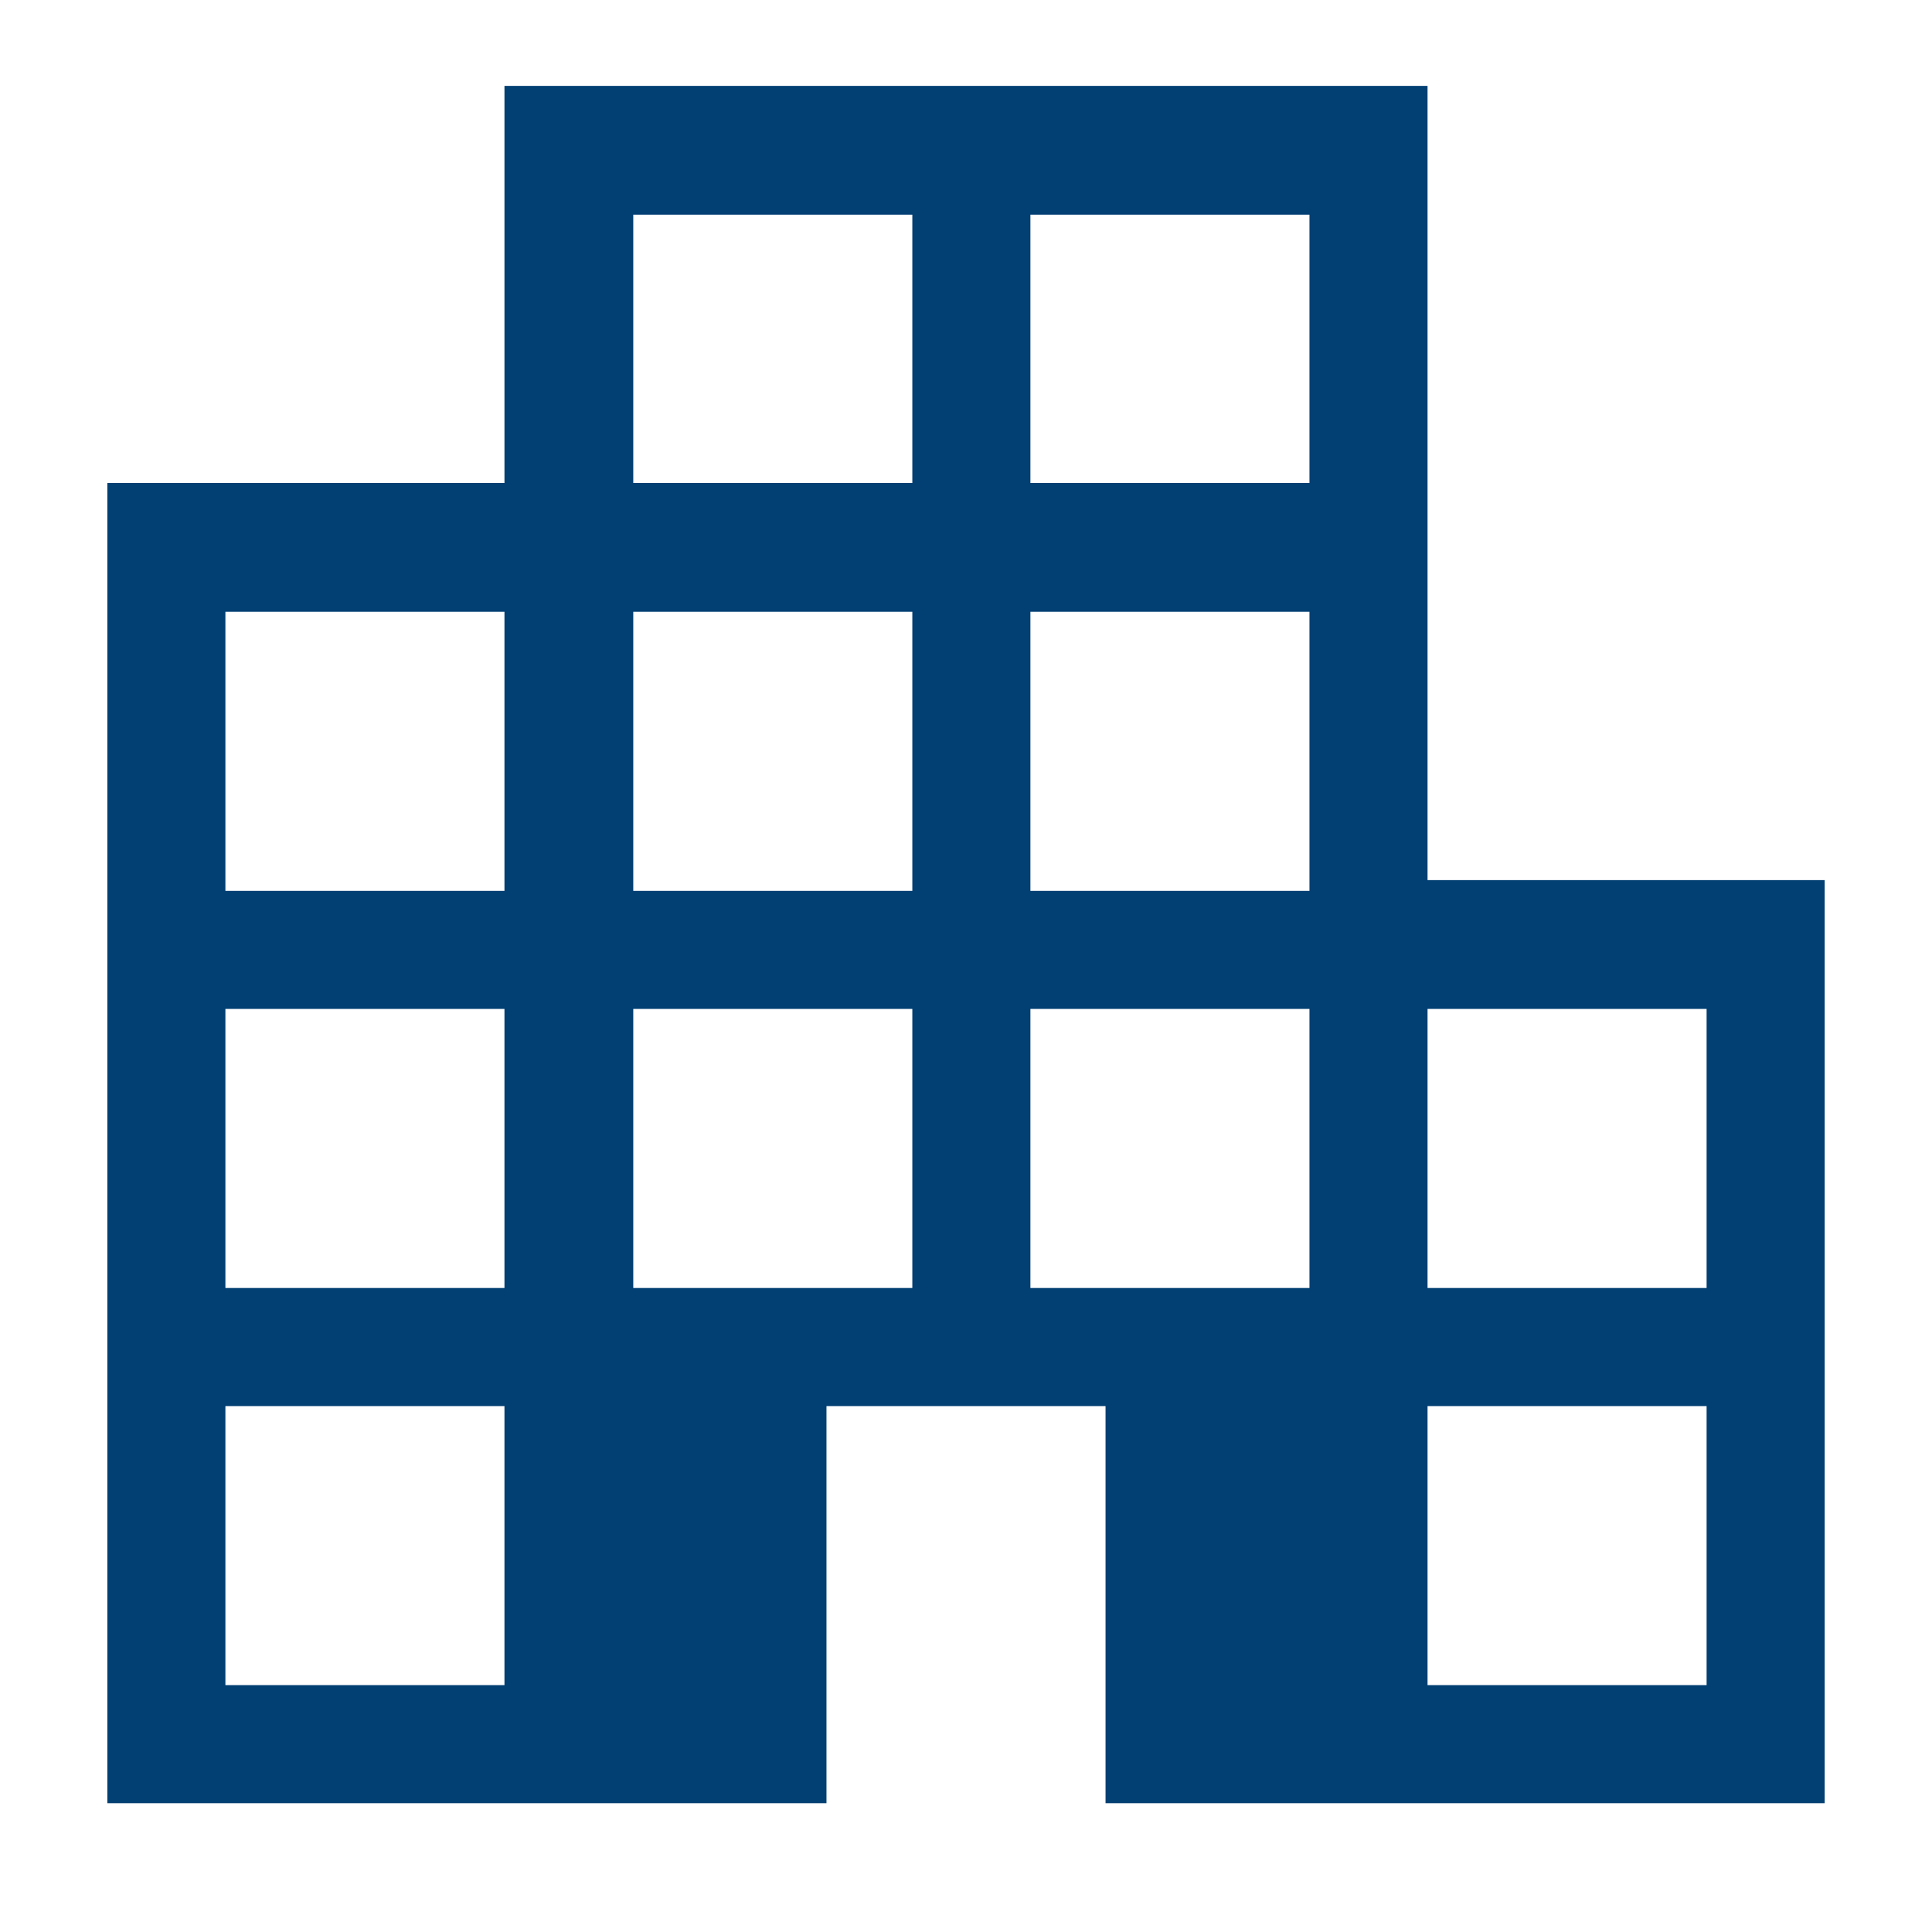 <svg viewBox="0 0 18 18" xmlns="http://www.w3.org/2000/svg"><path d="m1 16.9v-12.4h3.7v-3.7h8.6v7.4h3.7v8.6h-6.7v-3.7h-2.6v3.7h-6.7zm1.1-1.2h2.6v-2.6h-2.6zm0-3.7h2.6v-2.6h-2.6zm0-3.7h2.6v-2.6h-2.6zm3.8 3.7h2.6v-2.6h-2.6zm0-3.7h2.6v-2.6h-2.6zm0-3.8h2.6v-2.5h-2.6v2.6zm3.7 7.5h2.6v-2.6h-2.6zm0-3.7h2.6v-2.6h-2.6zm0-3.8h2.6v-2.5h-2.6v2.6zm3.7 11.2h2.6v-2.6h-2.6zm0-3.7h2.6v-2.6h-2.6z" fill="#023f73"/></svg>